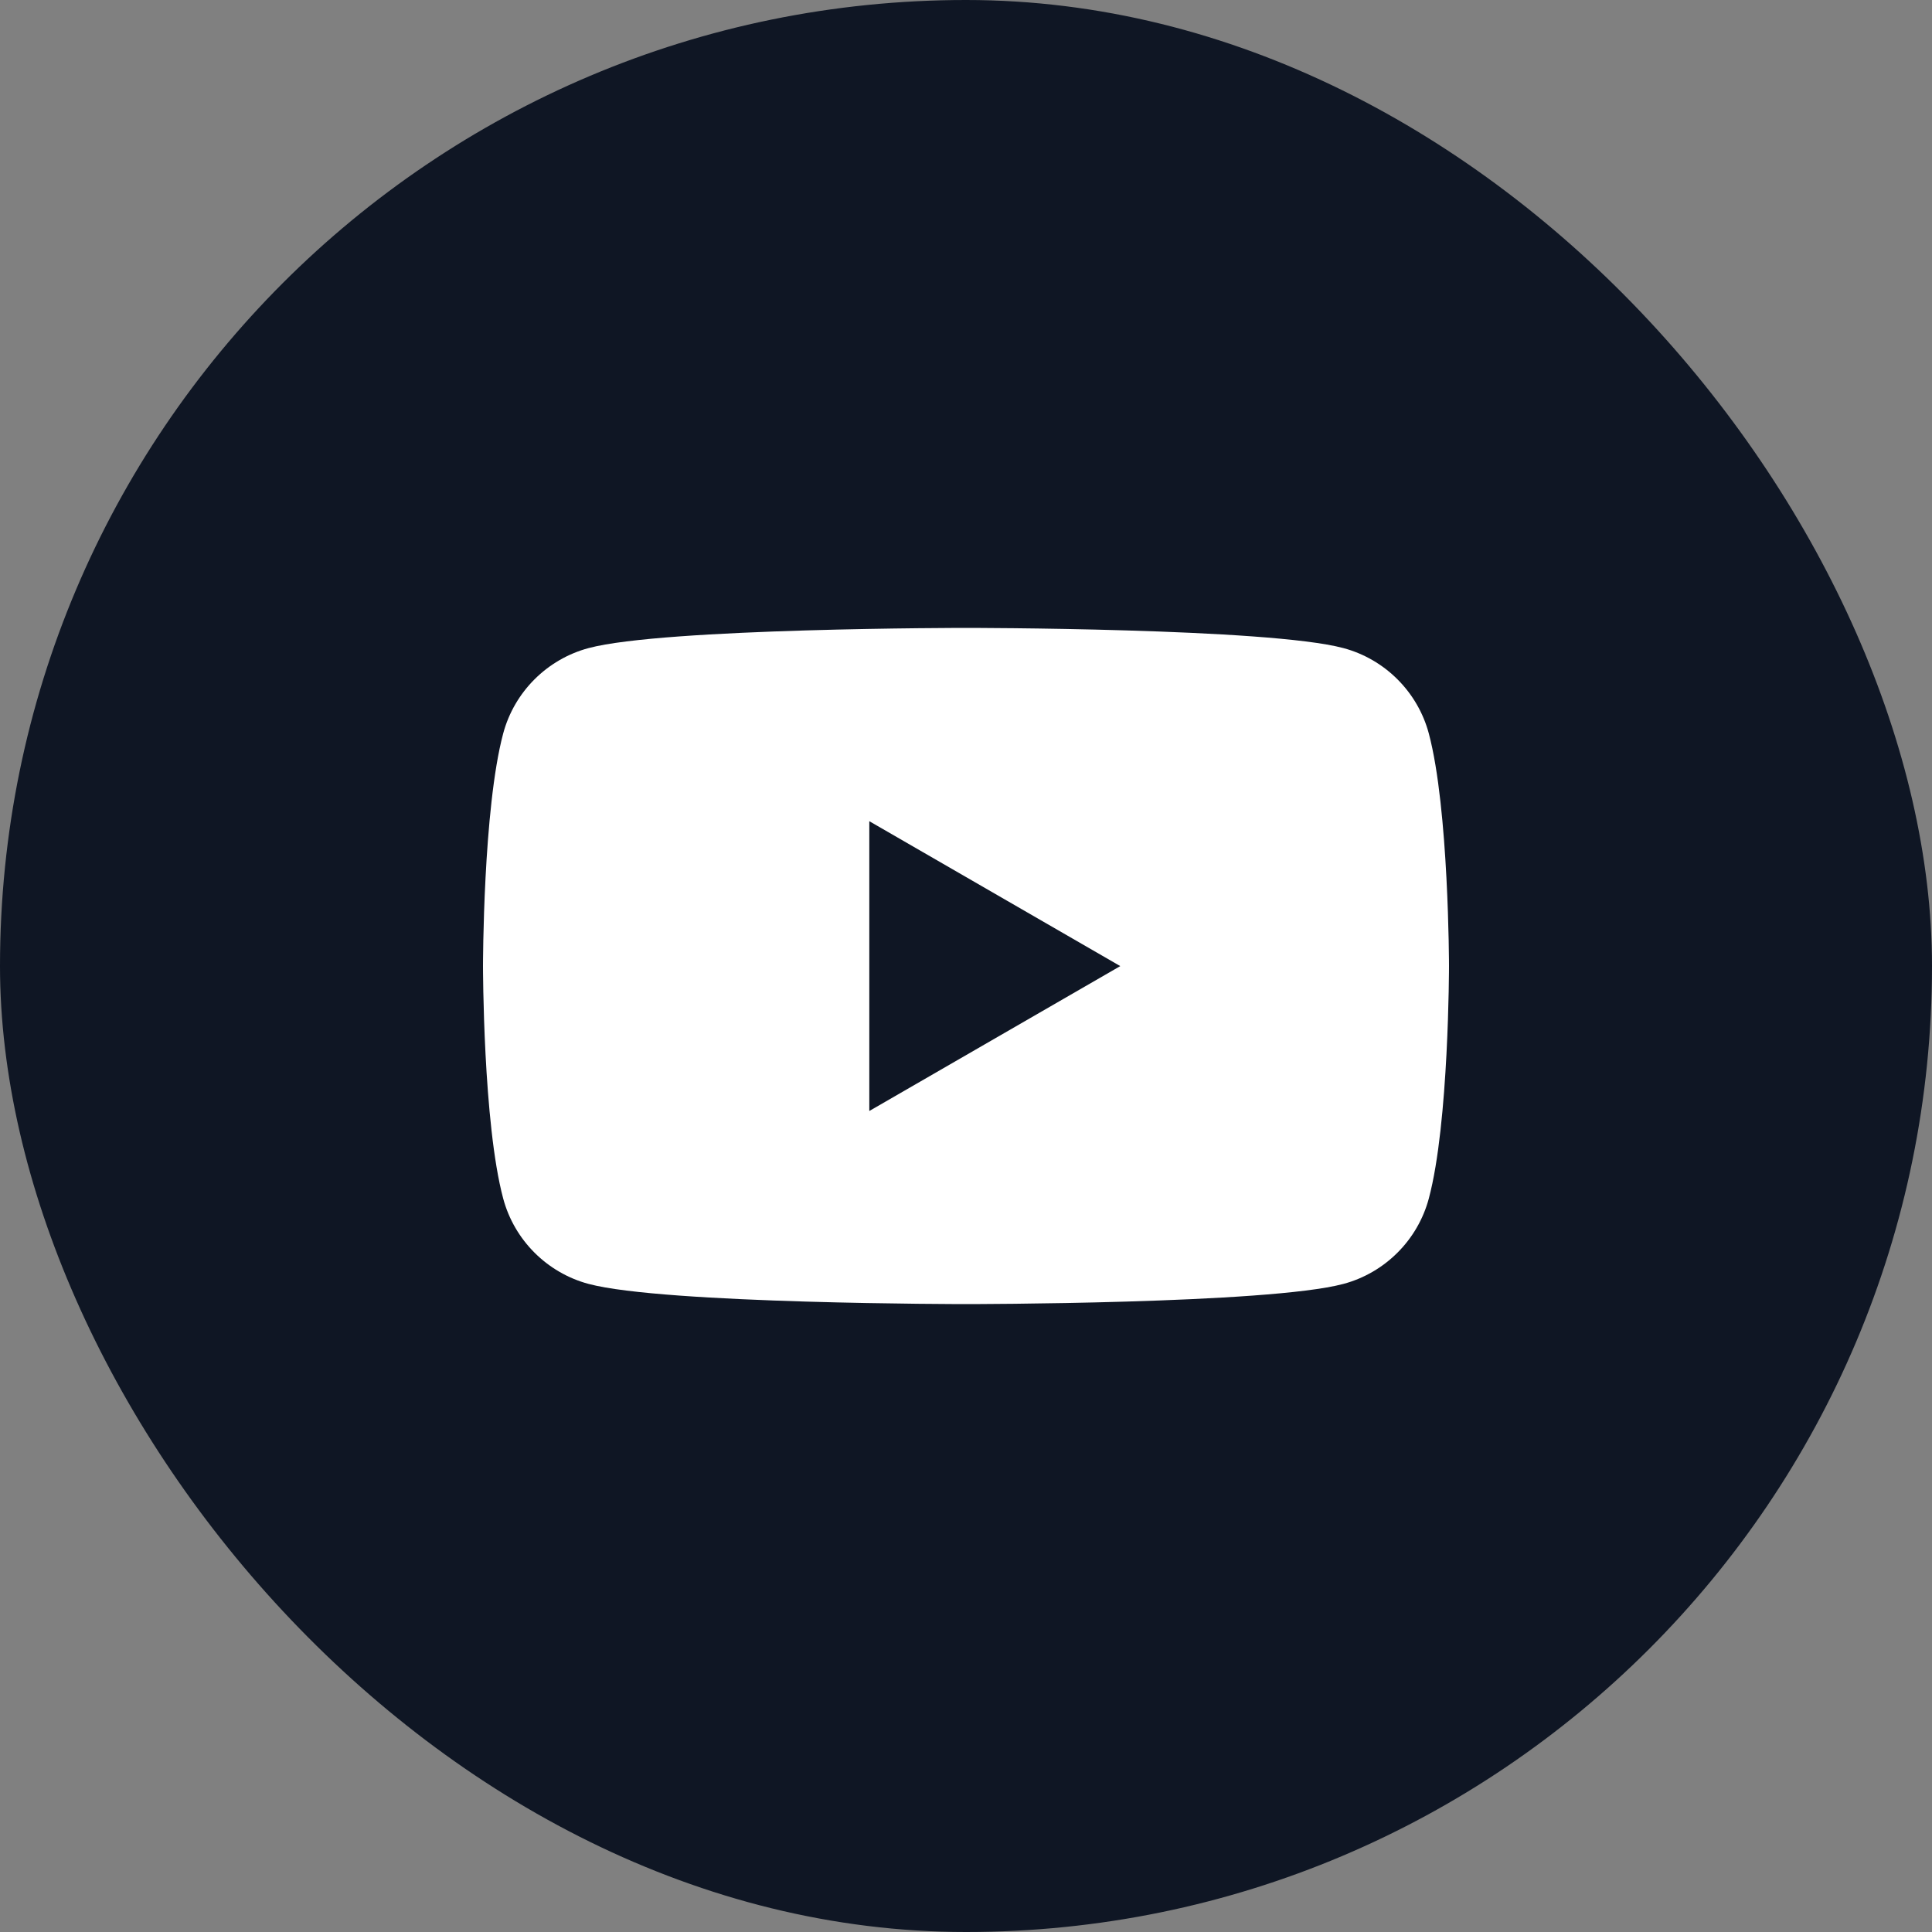 <?xml version="1.0" encoding="UTF-8"?> <svg xmlns="http://www.w3.org/2000/svg" width="20" height="20" viewBox="0 0 20 20" fill="none"><rect x="0" y="0" width="20" height="20" fill="#808080" stroke="none"/> <rect width="20" height="20" rx="10" fill="#0F1624"></rect> <path d="M14.791 7.593C14.676 7.163 14.337 6.824 13.907 6.709C13.127 6.5 10 6.5 10 6.5C10 6.5 6.873 6.5 6.093 6.709C5.663 6.824 5.324 7.163 5.209 7.593C5 8.373 5 10 5 10C5 10 5 11.627 5.209 12.407C5.324 12.837 5.663 13.176 6.093 13.291C6.873 13.5 10 13.5 10 13.5C10 13.5 13.127 13.5 13.907 13.291C14.337 13.176 14.676 12.837 14.791 12.407C15 11.627 15 10 15 10C15 10 14.999 8.373 14.791 7.593Z" fill="white"></path> <path d="M8.999 11.501L11.597 10.001L8.999 8.501V11.501Z" fill="#0F1624"></path> </svg> 